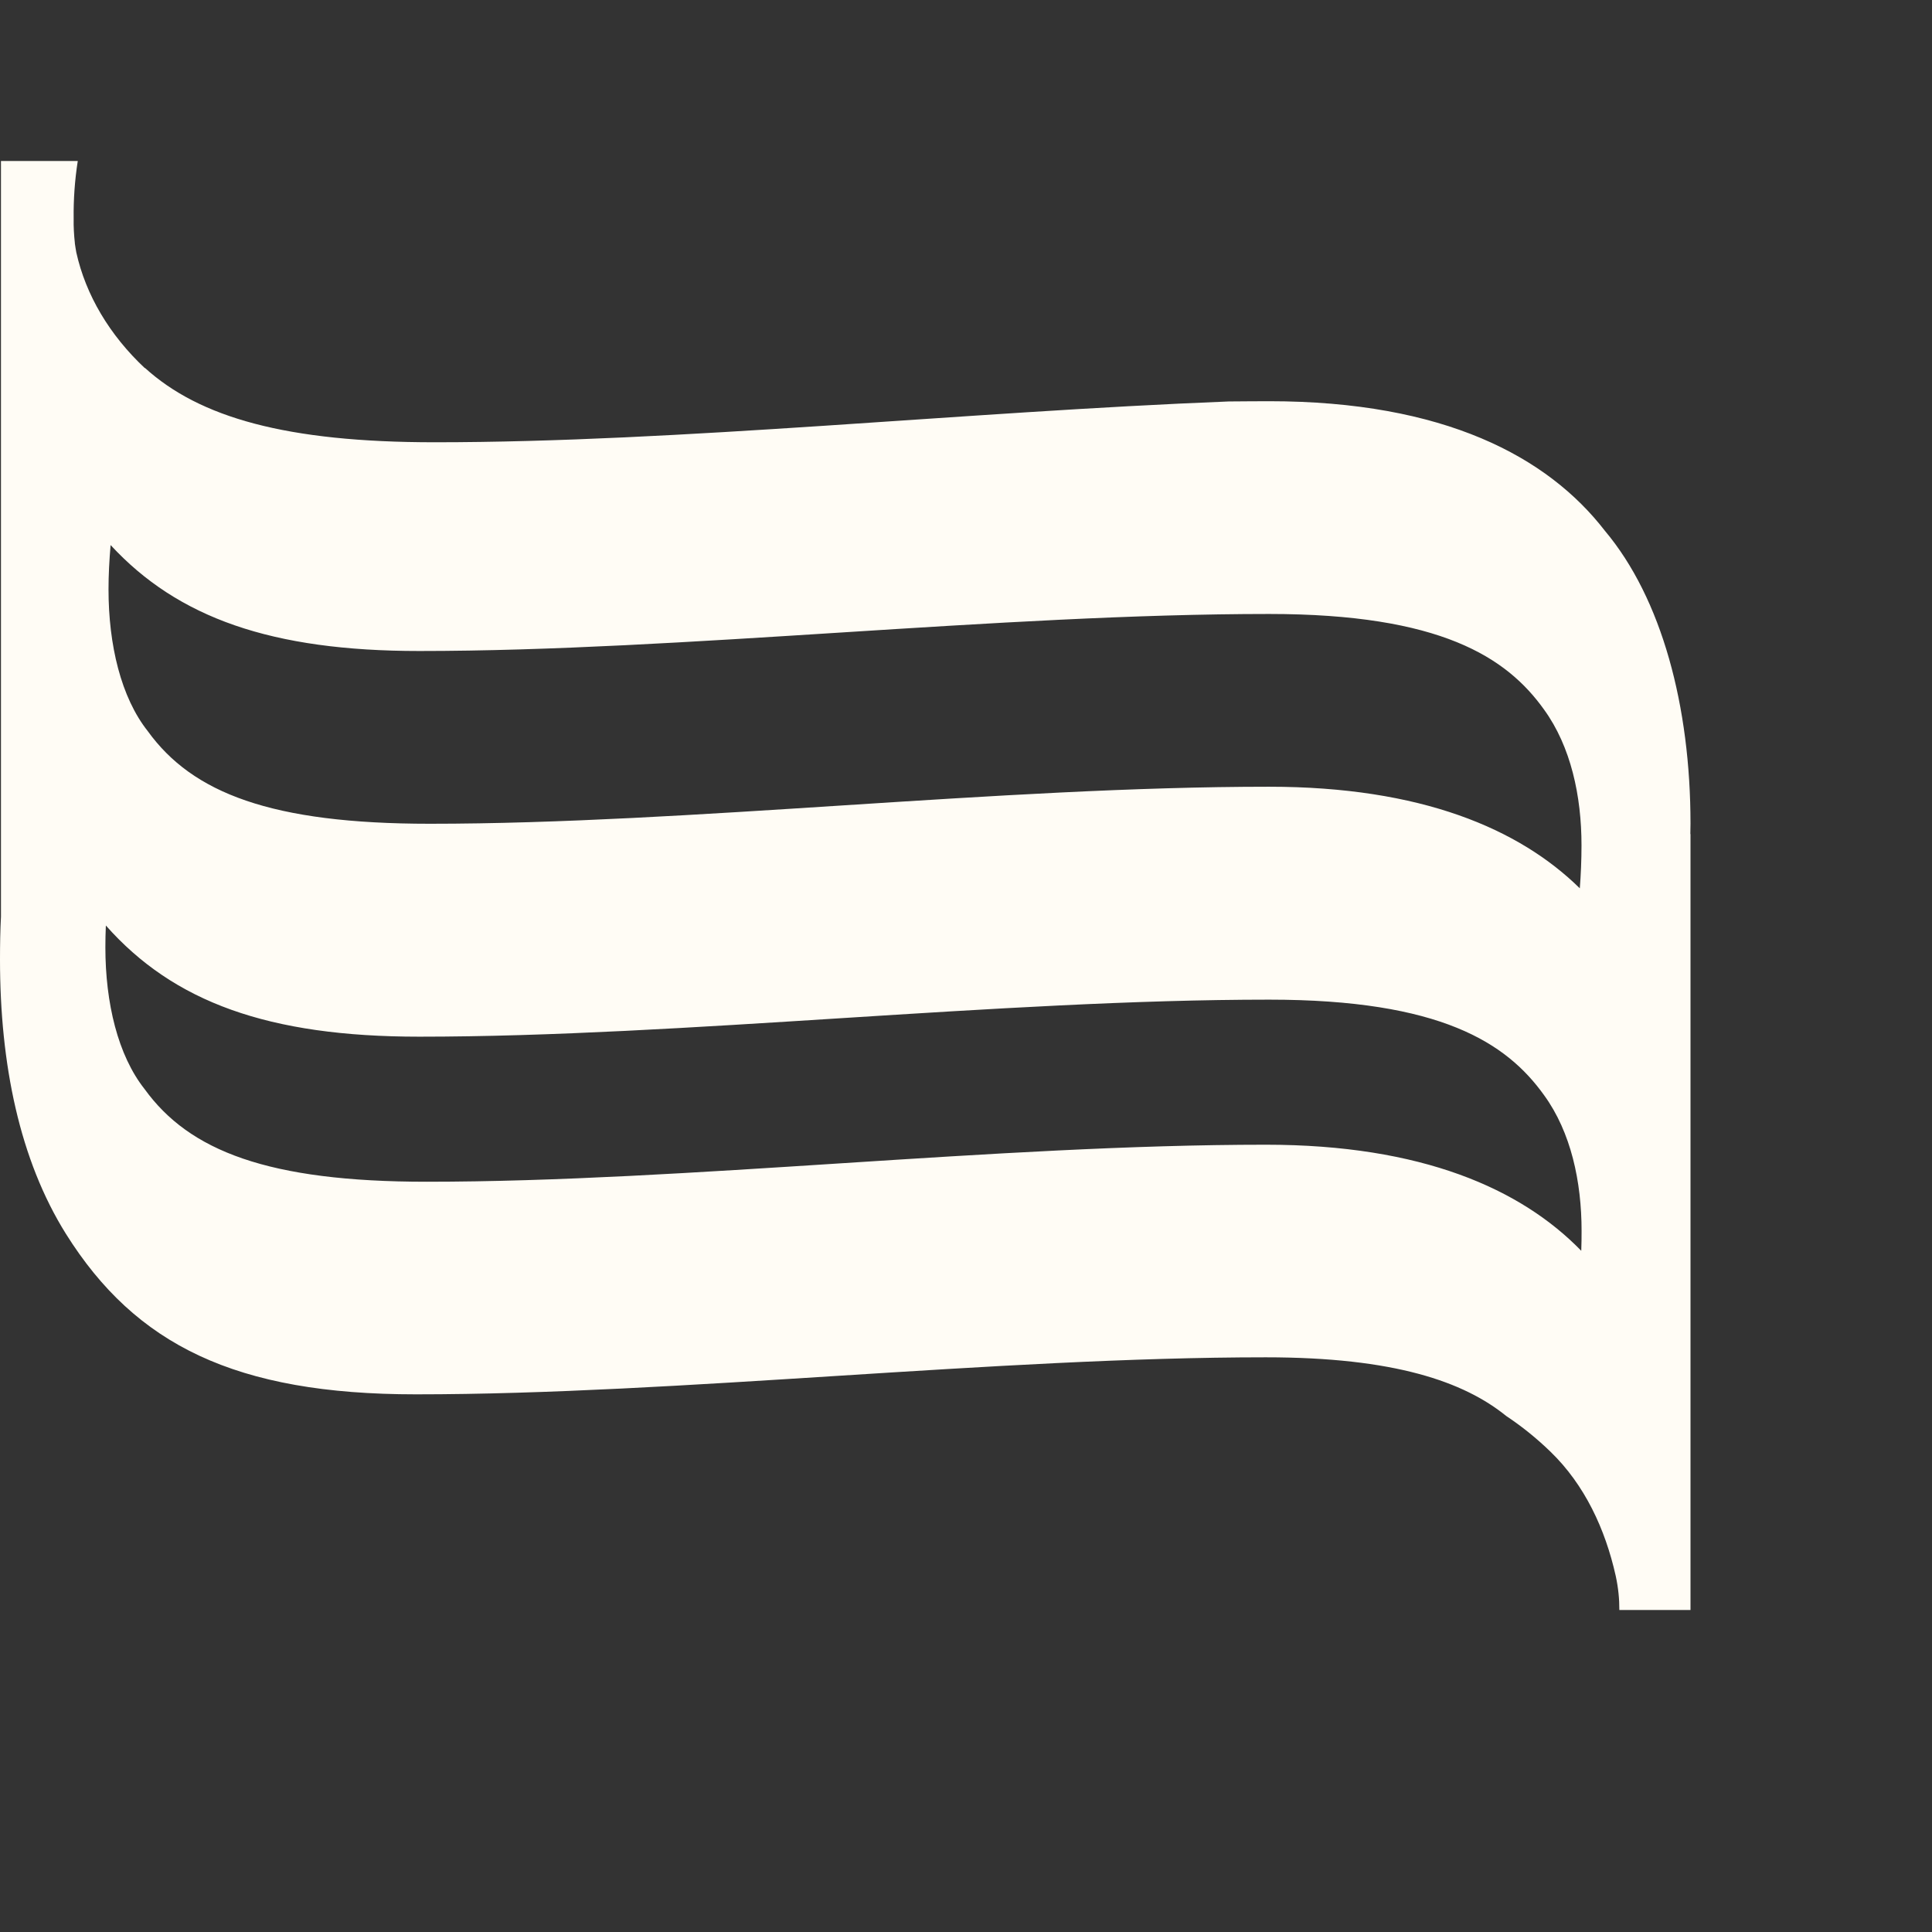 <svg width="24" height="24" viewBox="0 0 24 24" fill="none" xmlns="http://www.w3.org/2000/svg">
<rect x="0" y="0" width="24" height="24" fill="#333333" stroke="none"/>
<path d="M21 10.232C21 8.777 20.645 7.436 19.936 6.593C19.226 5.674 17.94 4.984 15.765 4.984C15.6 4.984 15.432 4.986 15.264 4.987C11.971 5.117 8.434 5.494 5.4 5.494C3.557 5.494 2.478 5.186 1.8 4.57L1.799 4.573C1.361 4.162 1.065 3.664 0.948 3.136C0.942 3.1 0.935 3.063 0.93 3.025C0.93 3.023 0.93 3.021 0.93 3.019C0.919 2.919 0.913 2.817 0.915 2.716C0.912 2.478 0.929 2.239 0.966 2H0.012V11.386C0.003 11.555 0 11.733 0 11.919C0 13.222 0.244 14.409 0.82 15.329C1.685 16.708 2.928 17.321 5.167 17.321C8.427 17.321 12.376 16.861 15.724 16.861C17.323 16.861 18.185 17.164 18.711 17.59C18.905 17.719 19.089 17.867 19.261 18.034C19.685 18.444 19.941 18.994 20.071 19.576C20.103 19.723 20.117 19.866 20.116 20H21V10.361H20.998C20.998 10.318 21 10.275 21 10.231V10.232ZM1.374 6.771C2.21 7.676 3.375 8.087 5.208 8.087C8.468 8.087 12.416 7.627 15.765 7.627C17.894 7.627 18.716 8.164 19.181 8.815C19.514 9.275 19.646 9.888 19.646 10.501C19.646 10.686 19.638 10.866 19.625 11.035C18.872 10.295 17.654 9.773 15.764 9.773C12.416 9.773 8.556 10.233 5.34 10.233C3.367 10.233 2.39 9.85 1.836 9.083C1.503 8.663 1.348 8.011 1.348 7.321C1.348 7.142 1.358 6.955 1.374 6.771ZM19.643 15.538C18.895 14.768 17.663 14.22 15.725 14.22C12.376 14.22 8.517 14.68 5.301 14.68C3.328 14.68 2.351 14.296 1.797 13.53C1.464 13.11 1.309 12.458 1.309 11.768C1.309 11.679 1.311 11.588 1.315 11.497C2.156 12.447 3.332 12.878 5.209 12.878C8.469 12.878 12.417 12.418 15.766 12.418C17.895 12.418 18.716 12.954 19.182 13.606C19.515 14.065 19.647 14.678 19.647 15.292C19.647 15.375 19.646 15.457 19.643 15.538Z" fill="#FFFCF5"/>
</svg>
